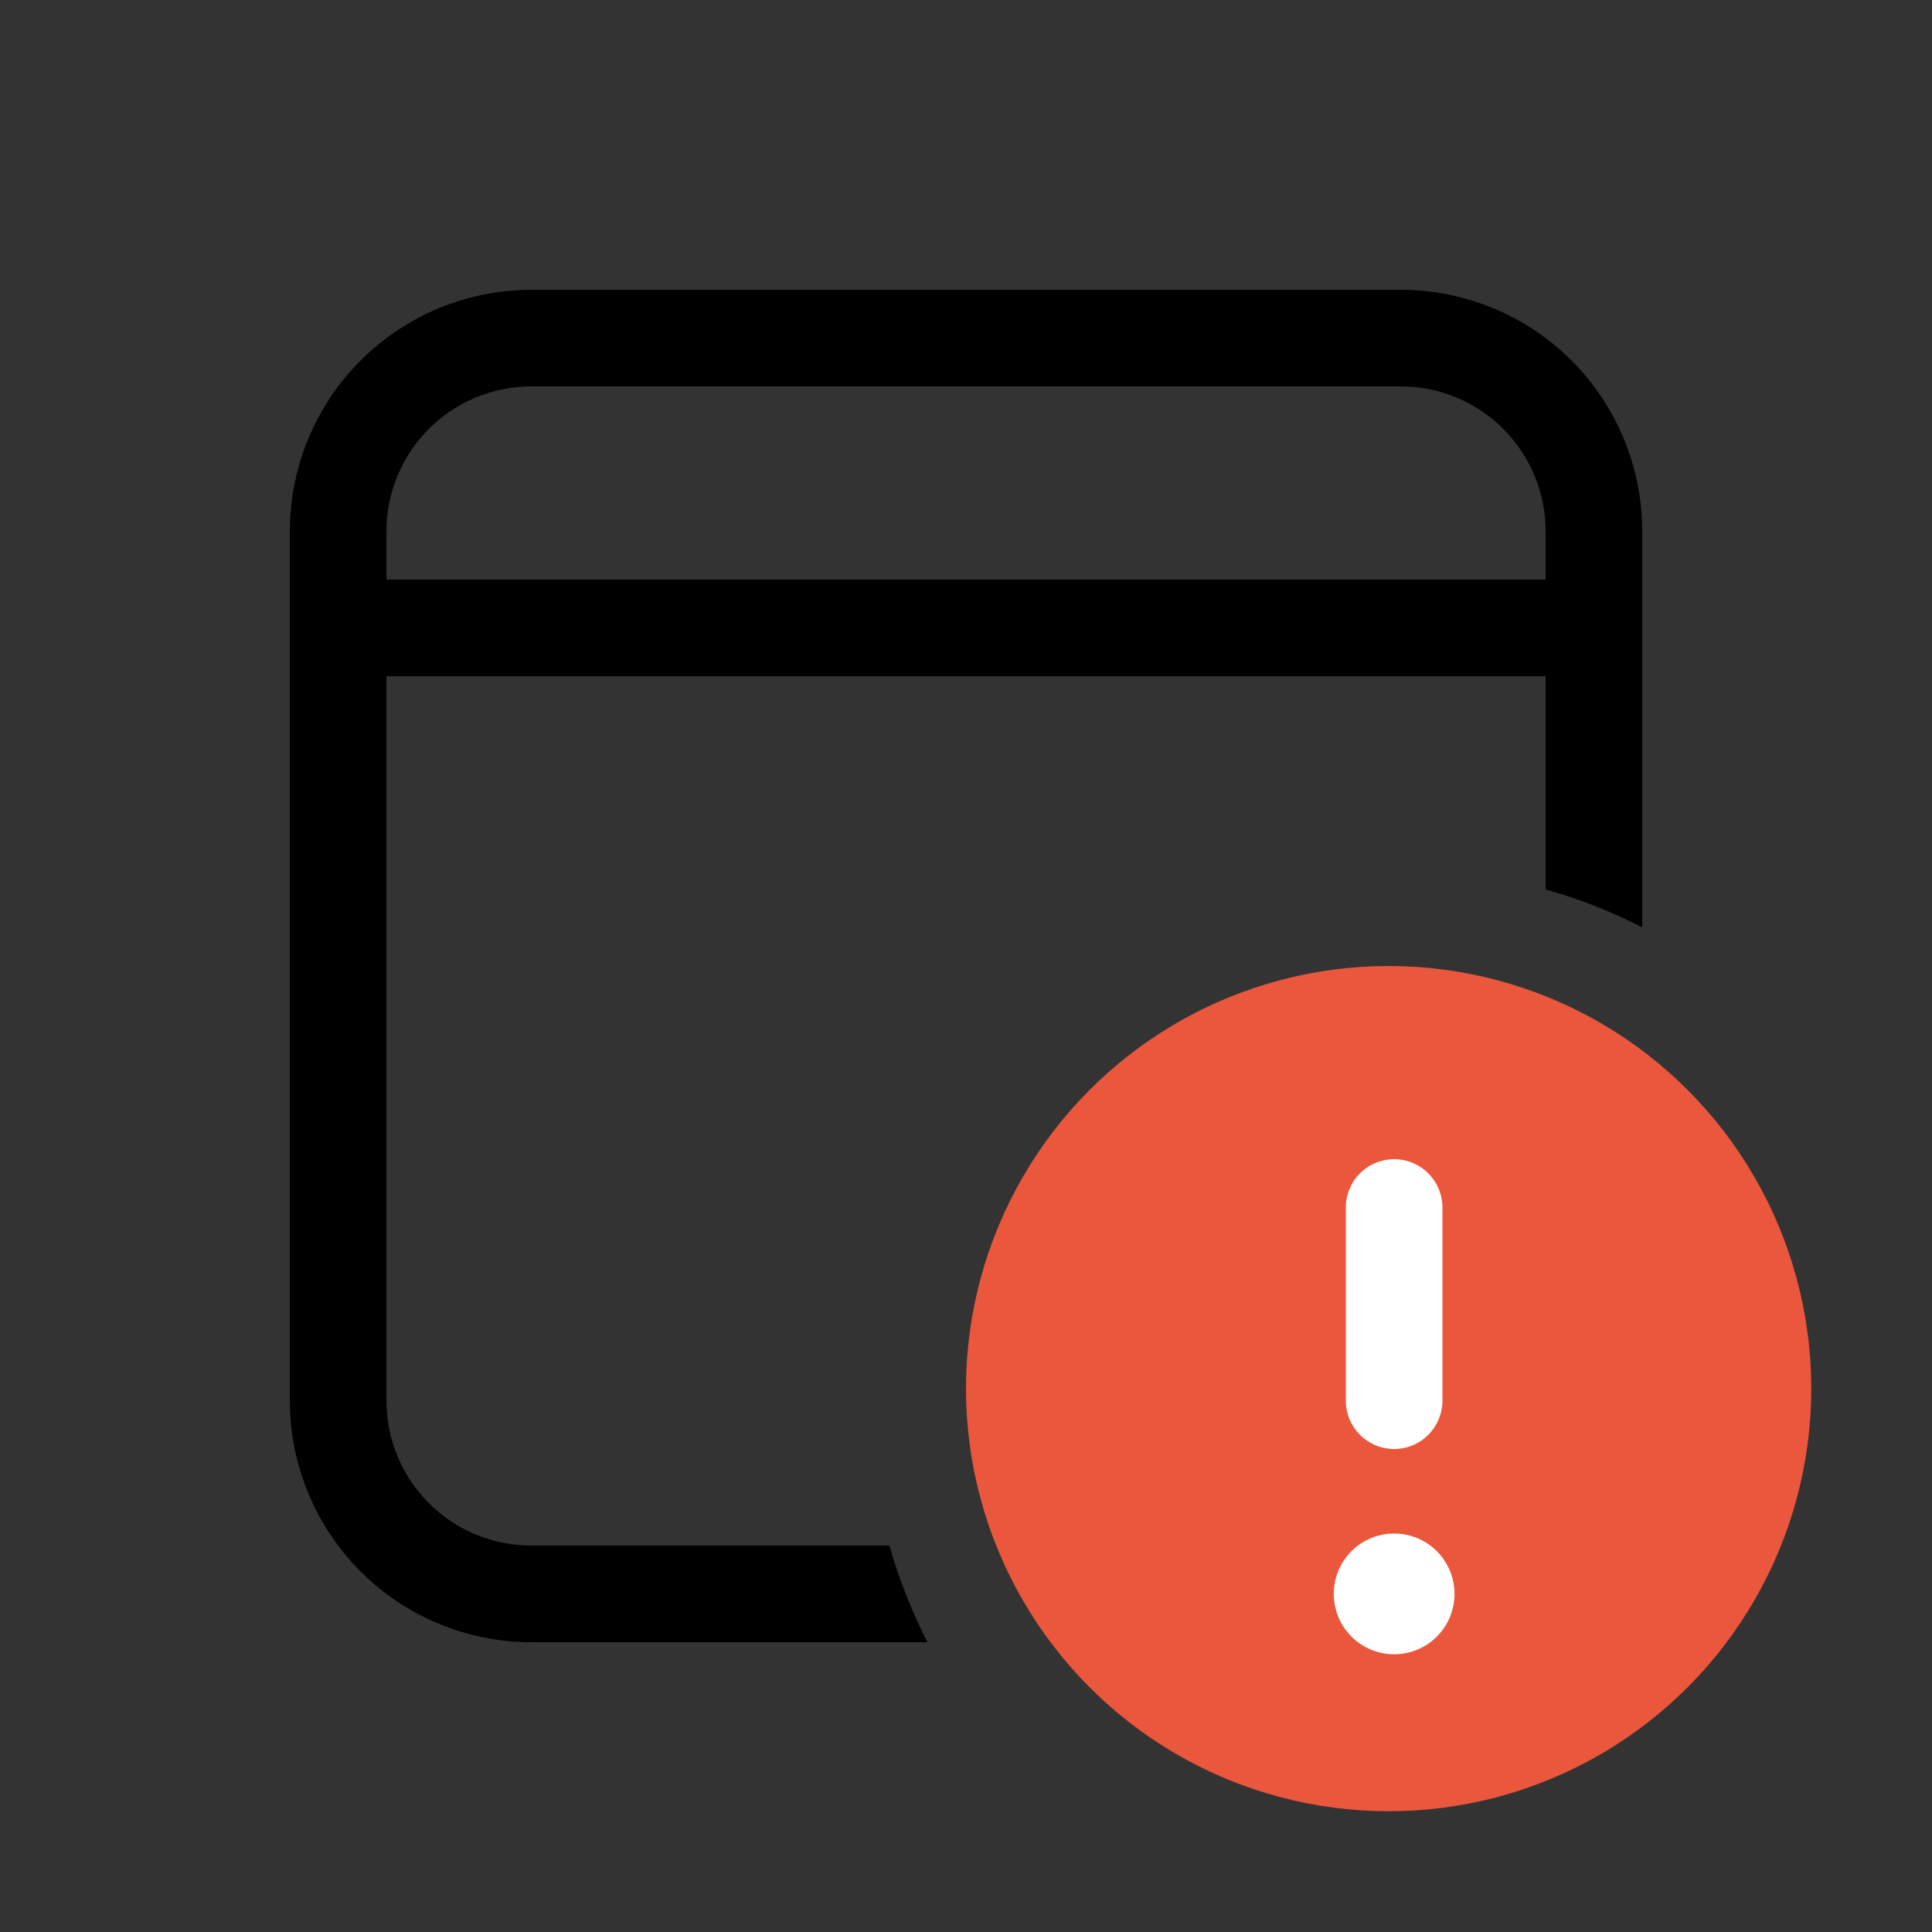 <svg width="48" height="48" viewBox="0 0 48 48" fill="none" xmlns="http://www.w3.org/2000/svg">
<rect x="0" y="0" width="48" height="48" fill="#333333" stroke="none"/>
<path d="M13.201 7.2C11.61 7.2 10.084 7.832 8.959 8.957C7.833 10.082 7.201 11.609 7.201 13.2V34.8C7.201 36.391 7.833 37.917 8.959 39.043C10.084 40.168 11.61 40.8 13.201 40.8H23.041C22.649 40.033 22.333 39.229 22.098 38.4H13.201C12.246 38.4 11.331 38.021 10.656 37.346C9.98 36.67 9.601 35.755 9.601 34.8V16.8H38.401V22.097C39.239 22.334 40.04 22.649 40.801 23.04V13.2C40.801 11.609 40.169 10.082 39.044 8.957C37.919 7.832 36.392 7.2 34.801 7.2H13.201ZM9.601 13.2C9.601 12.245 9.98 11.329 10.656 10.654C11.331 9.979 12.246 9.6 13.201 9.6H34.801C35.756 9.6 36.672 9.979 37.347 10.654C38.022 11.329 38.401 12.245 38.401 13.2V14.4H9.601V13.2Z" fill="black"/>
<circle cx="34.5" cy="34.5" r="10.5" fill="#EA573D"/>
<path d="M33.788 29.151C34.013 28.926 34.319 28.8 34.637 28.8C34.955 28.8 35.26 28.926 35.485 29.151C35.71 29.377 35.837 29.682 35.837 30V34.8C35.837 35.118 35.71 35.423 35.485 35.648C35.26 35.874 34.955 36 34.637 36C34.319 36 34.013 35.874 33.788 35.648C33.563 35.423 33.437 35.118 33.437 34.8V30C33.437 29.682 33.563 29.377 33.788 29.151Z" fill="white"/>
<path d="M35.697 40.661C35.416 40.942 35.035 41.1 34.637 41.1C34.239 41.1 33.857 40.942 33.576 40.661C33.295 40.379 33.137 39.998 33.137 39.6C33.137 39.202 33.295 38.821 33.576 38.539C33.857 38.258 34.239 38.1 34.637 38.1C35.035 38.1 35.416 38.258 35.697 38.539C35.979 38.821 36.137 39.202 36.137 39.6C36.137 39.998 35.979 40.379 35.697 40.661Z" fill="white"/>
</svg>
